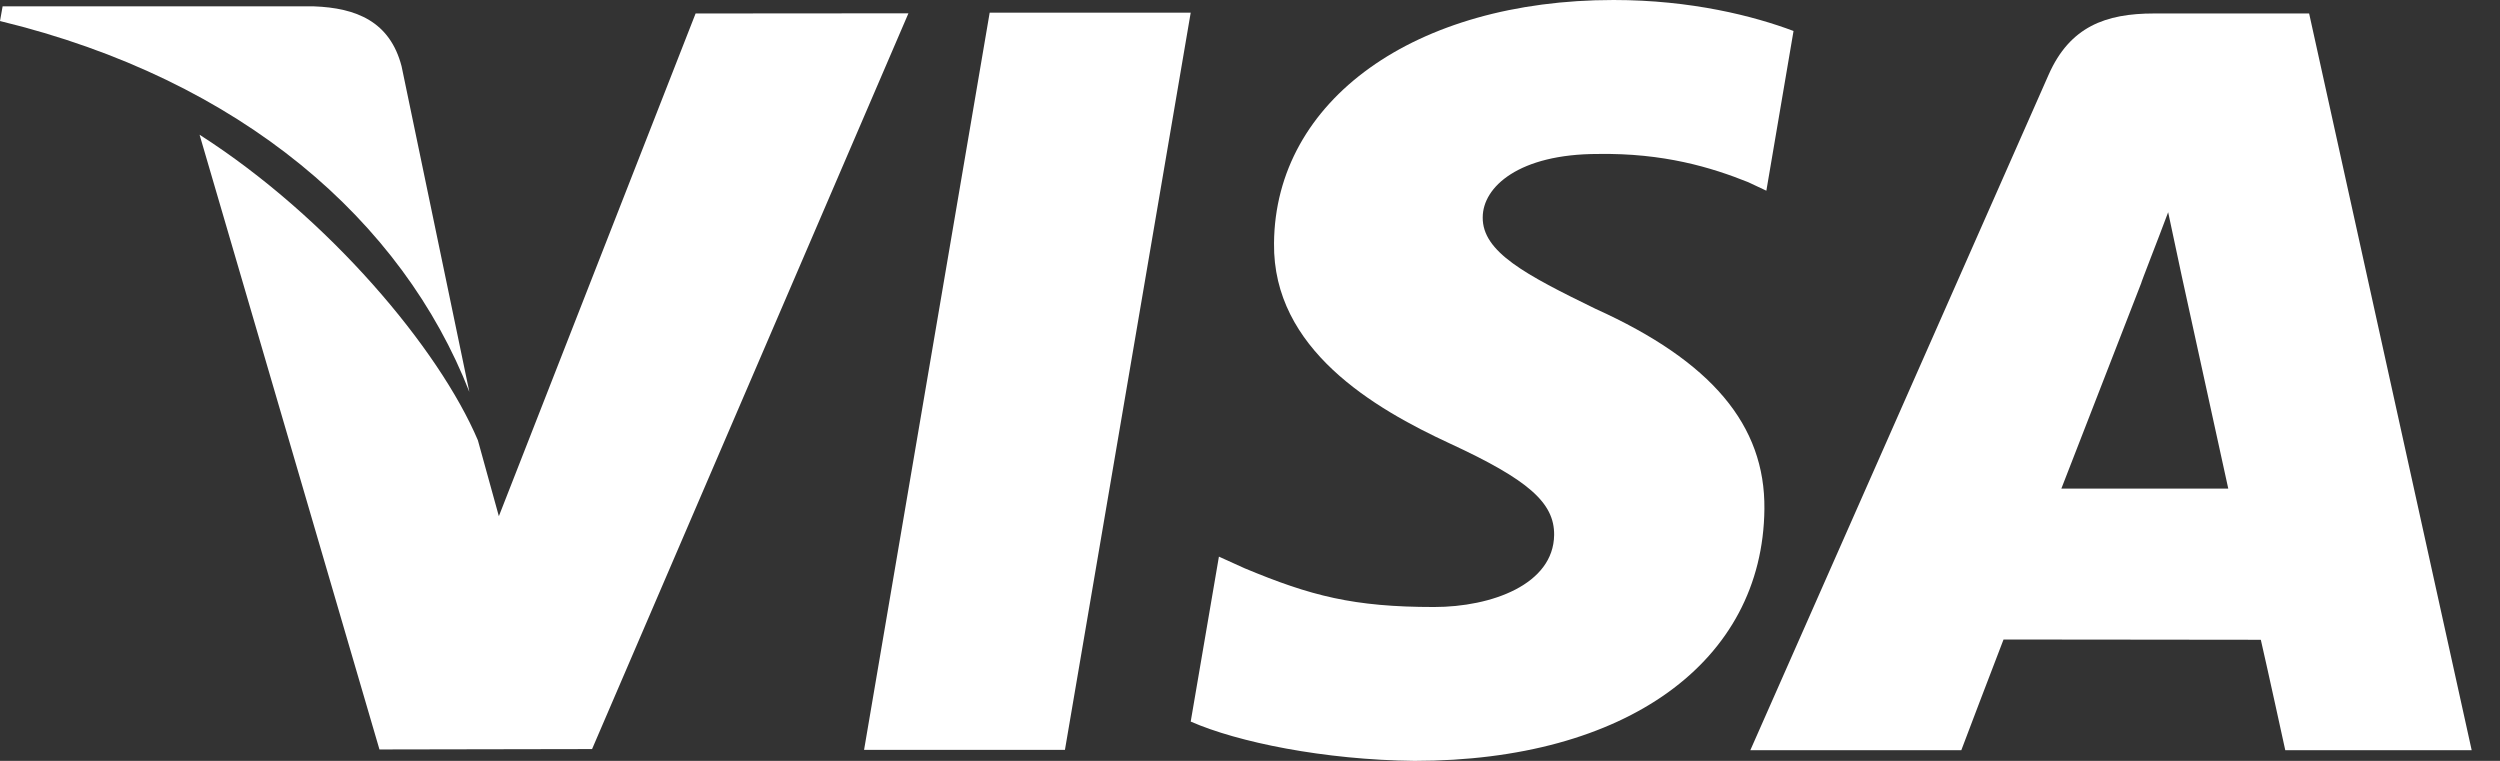 <svg width="46" height="14" viewBox="0 0 46 14" fill="none" xmlns="http://www.w3.org/2000/svg">
<rect x="0" y="0" width="46" height="14" fill="#333333" stroke="none"/>
<path d="M29.401 2.833C30.61 2.814 31.486 3.079 32.167 3.352L32.501 3.509L33.001 0.57C32.269 0.295 31.121 0 29.689 0C26.037 0 23.462 1.84 23.442 4.476C23.418 6.424 25.276 7.512 26.679 8.161C28.12 8.827 28.603 9.25 28.596 9.844C28.585 10.752 27.448 11.169 26.386 11.169C24.905 11.169 24.119 10.964 22.905 10.458L22.428 10.242L21.909 13.277C22.774 13.657 24.37 13.983 26.027 14C29.913 14 32.438 12.182 32.465 9.365C32.481 7.824 31.495 6.648 29.359 5.683C28.066 5.053 27.275 4.635 27.282 4C27.282 3.436 27.953 2.833 29.401 2.833Z" fill="white"/>
<path d="M5.779 0.117C6.552 0.146 7.174 0.393 7.389 1.219L8.636 7.211C7.411 4.076 4.46 1.469 0 0.387L0.048 0.117H5.779Z" fill="white"/>
<path d="M18.21 0.233L15.899 13.797H19.595L21.909 0.233H18.21Z" fill="white"/>
<path d="M12.799 0.248L9.179 9.498L8.793 8.101C8.079 6.419 6.052 4.002 3.672 2.479L6.982 13.79L10.894 13.783L16.715 0.245L12.799 0.248Z" fill="white"/>
<path fill-rule="evenodd" clip-rule="evenodd" d="M39.632 0.248H42.488L45.479 13.804H42.049C42.049 13.804 41.709 12.246 41.599 11.772C41.315 11.772 40.124 11.771 39.004 11.769C38.007 11.768 37.065 11.767 36.865 11.767C36.721 12.133 36.088 13.804 36.088 13.804H32.206L37.695 1.374C38.085 0.49 38.745 0.248 39.632 0.248ZM39.402 5.2C39.402 5.2 38.233 8.212 37.929 8.99H41C40.852 8.313 40.143 5.074 40.143 5.074L39.894 3.905C39.801 4.155 39.676 4.479 39.575 4.74C39.47 5.014 39.391 5.219 39.402 5.2Z" fill="white"/>
</svg>
